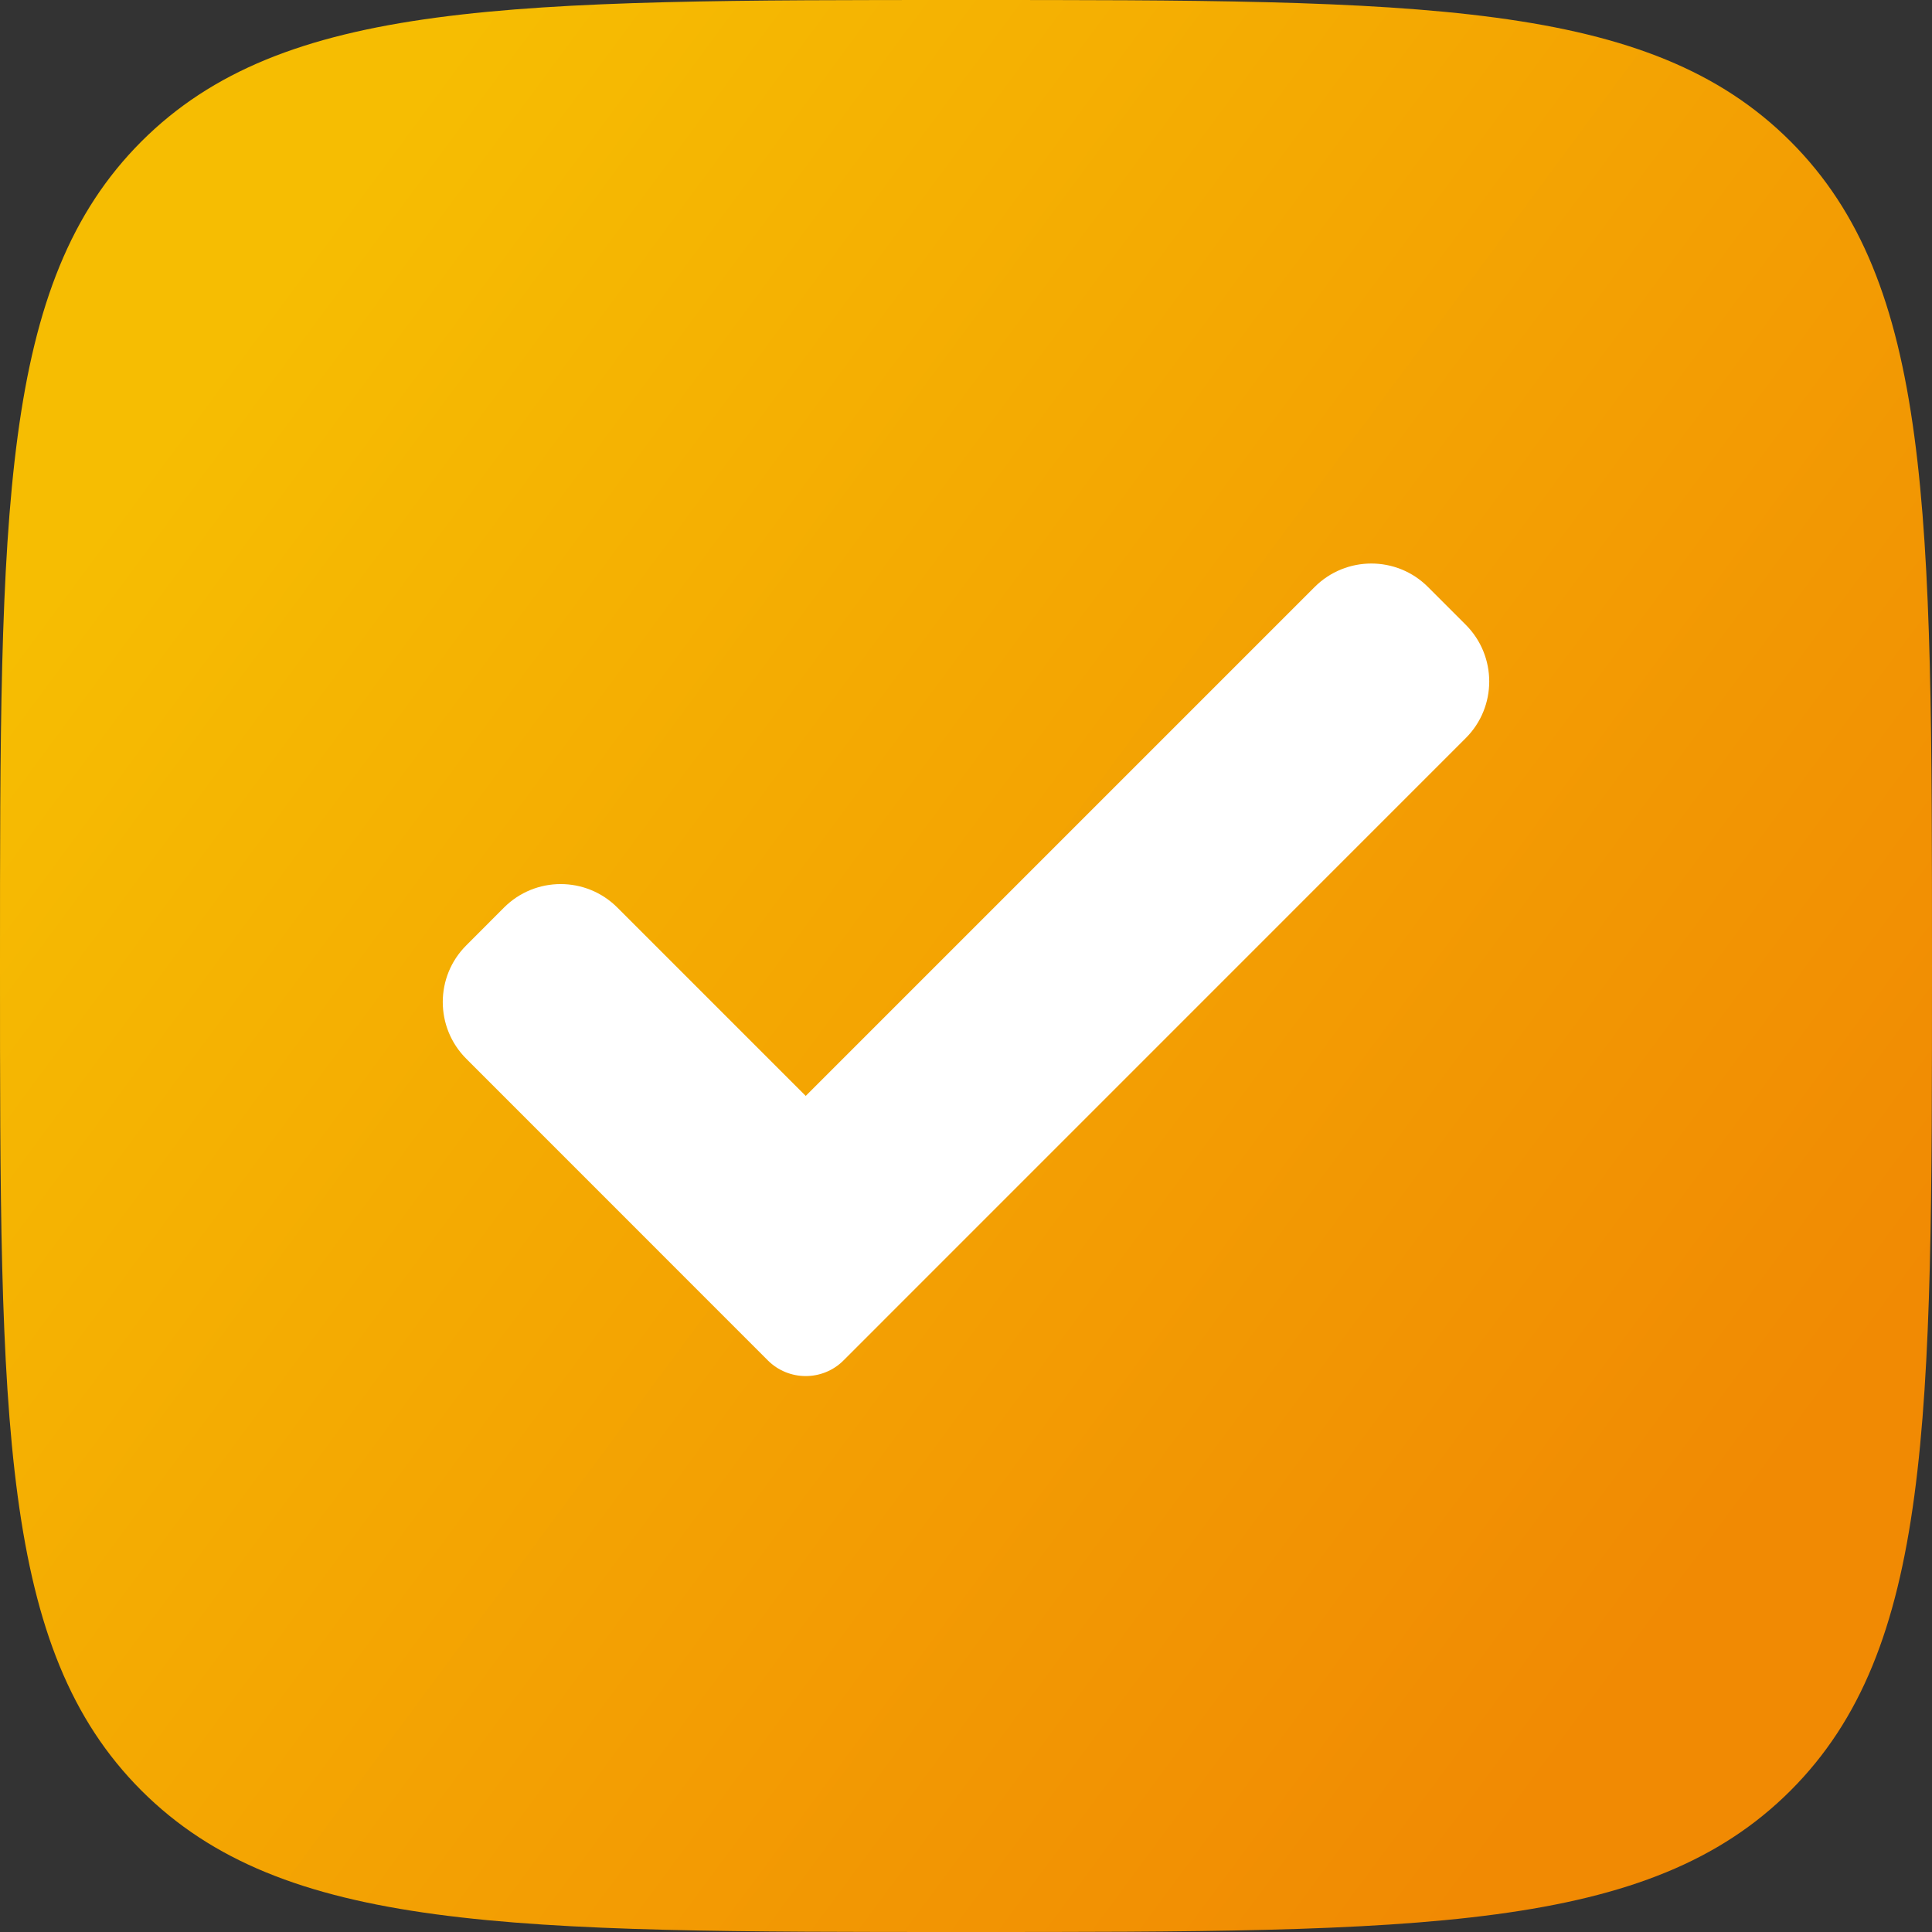 <svg width="24" height="24" viewBox="0 0 24 24" fill="none" xmlns="http://www.w3.org/2000/svg">
<rect x="0" y="0" width="24" height="24" fill="#333333" stroke="none"/>
<g id="Products / Feedbacks">
<path id="Shape" d="M0 12C0 6.343 0 3.515 1.757 1.757C3.515 0 6.343 0 12 0C17.657 0 20.485 0 22.243 1.757C24 3.515 24 6.343 24 12C24 17.657 24 20.485 22.243 22.243C20.485 24 17.657 24 12 24C6.343 24 3.515 24 1.757 22.243C0 20.485 0 17.657 0 12Z" fill="url(#paint0_linear_296_3796)"/>
<path id="Vector" d="M10.478 16.9C10.354 17.025 10.184 17.094 10.009 17.094C9.833 17.094 9.664 17.025 9.539 16.9L5.792 13.152C5.403 12.763 5.403 12.132 5.792 11.744L6.261 11.274C6.65 10.885 7.28 10.885 7.669 11.274L10.009 13.614L16.331 7.292C16.72 6.903 17.351 6.903 17.739 7.292L18.208 7.761C18.597 8.15 18.597 8.781 18.208 9.169L10.478 16.9Z" fill="white"/>
</g>
<defs>
<linearGradient id="paint0_linear_296_3796" x1="-4.548" y1="14.281" x2="14.61" y2="28.459" gradientUnits="userSpaceOnUse">
<stop stop-color="#F6BD02"/>
<stop offset="1" stop-color="#F18A03"/>
</linearGradient>
</defs>
</svg>
